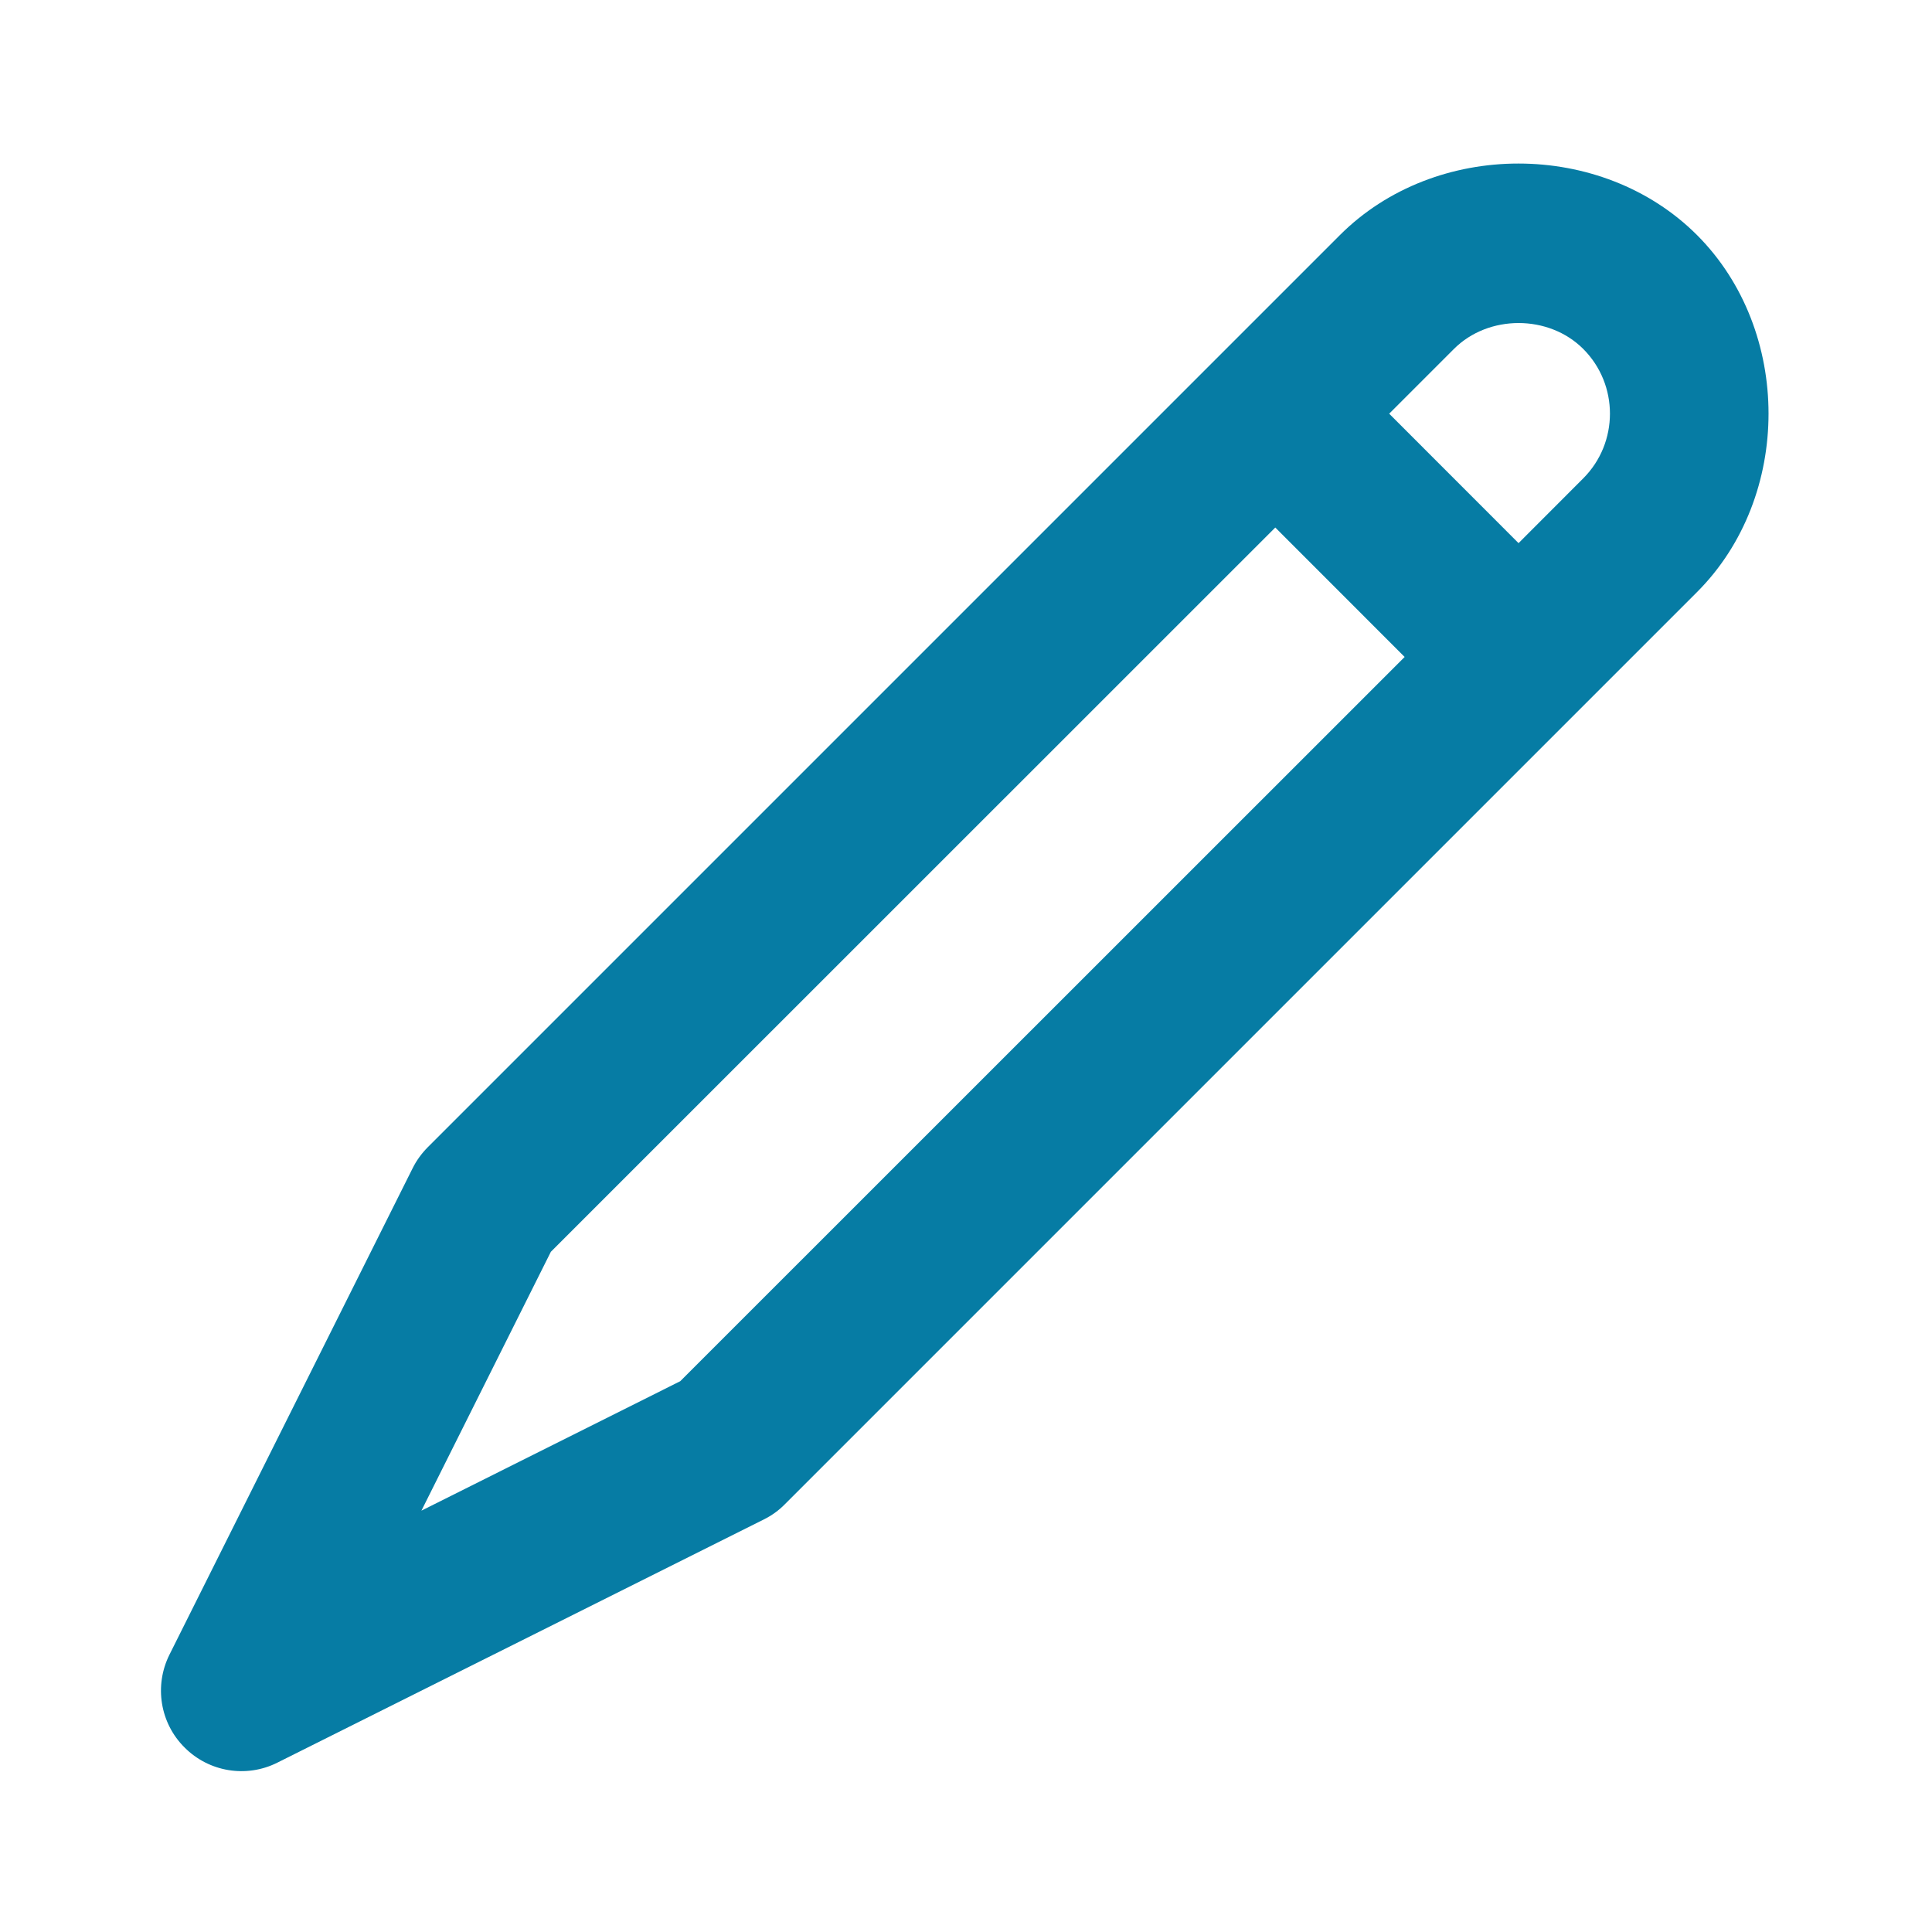 <?xml version="1.0" encoding="UTF-8"?>
<svg width="24px" height="24px" viewBox="0 0 24 24" version="1.1" xmlns="http://www.w3.org/2000/svg" xmlns:xlink="http://www.w3.org/1999/xlink">
    <title>Federal/Icons/ic-pencil</title>
    <g id="Symbols" stroke="none" stroke-width="1" fill="none" fill-rule="evenodd">
        <g id="Federal/Icons/ic-pencil">
            <g id="Frame_-_24px">
                <rect id="frame" x="0" y="0" width="24" height="24"></rect>
            </g>
            <g id="Line_Icons" transform="translate(2, 2.032)" fill="#067CA4" fill-rule="nonzero">
                <path d="M19.081,0.888 C17.896,-0.296 15.831,-0.297 14.645,0.888 L3.314,12.219 C3.238,12.296 3.174,12.383 3.126,12.48 L0.105,18.523 C-0.087,18.908 -0.012,19.374 0.293,19.676 C0.596,19.981 1.062,20.057 1.446,19.864 L7.489,16.843 C7.585,16.795 7.674,16.732 7.749,16.655 L19.081,5.323 C20.266,4.138 20.265,2.073 19.081,0.888 Z M6.45,15.126 L3.235,16.734 L4.843,13.518 L13.842,4.521 L15.449,6.129 L6.45,15.126 Z M17.667,3.911 L16.864,4.715 L15.257,3.107 L16.061,2.303 C16.491,1.873 17.239,1.874 17.668,2.303 C18.11,2.746 18.11,3.468 17.667,3.911 Z" id="Shape"></path>
            </g>
        </g>
    </g>
</svg>